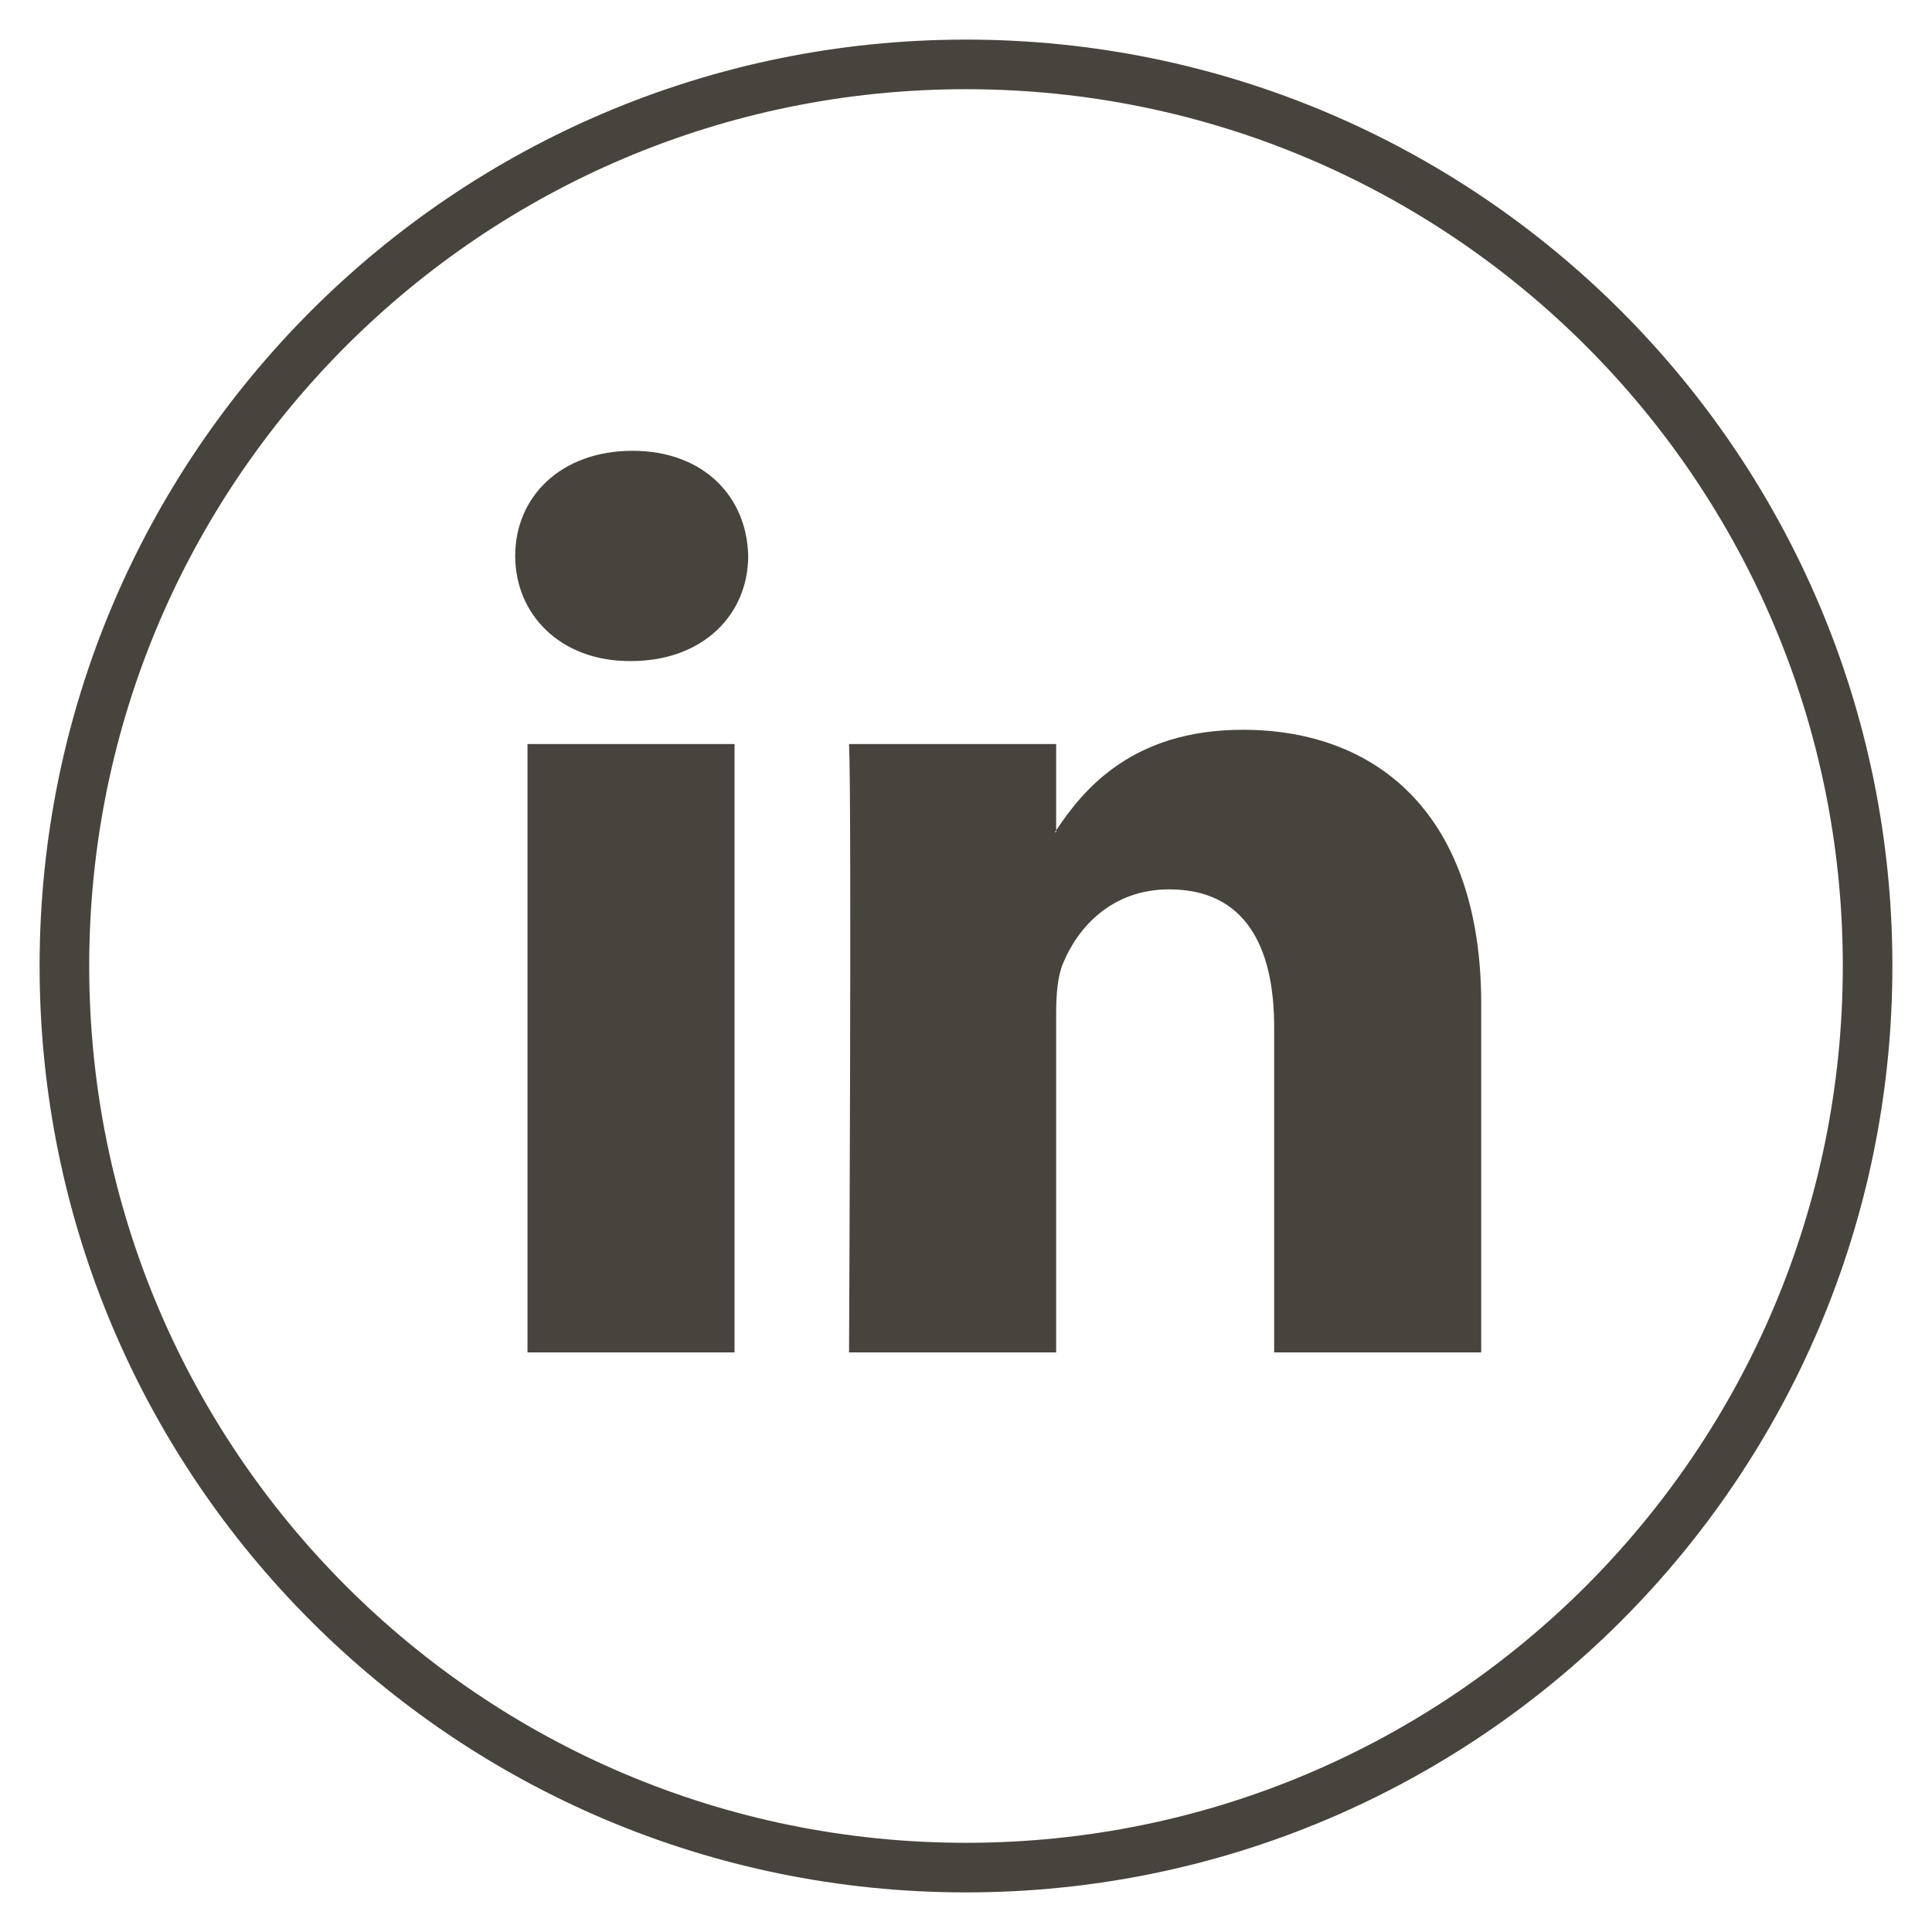 <svg width="30" height="30" viewBox="0 0 30 30" fill="none" xmlns="http://www.w3.org/2000/svg"><g id="Linkedin" clip-path="url(#clip0_26_8447)"><g id="TCS-icons"><g id="TCS-icons-autovermeitung"><g id="Social-icons"><g id="Linkedin_2"><path id="LinkedIn" d="M23 15.583V21H19.785V15.946C19.785 14.677 19.32 13.81 18.156 13.81C17.268 13.81 16.739 14.394 16.507 14.959C16.422 15.161 16.4 15.442 16.4 15.725V21H13.184C13.184 21 13.227 12.441 13.184 11.554H16.4V12.893C16.393 12.903 16.385 12.913 16.379 12.923H16.4V12.893C16.827 12.25 17.59 11.332 19.298 11.332C21.414 11.332 23 12.682 23 15.583ZM9.82 7C8.72 7 8 7.705 8 8.632C8 9.539 8.699 10.265 9.777 10.265H9.799C10.92 10.265 11.618 9.539 11.618 8.632C11.597 7.705 10.92 7 9.82 7ZM8.191 21H11.406V11.554H8.191V21Z" fill="#47433D"/><path id="Oval" d="M15 29C22.732 29 29 22.732 29 15C29 7.268 22.732 1 15 1C7.268 1 1 7.268 1 15C1 22.732 7.268 29 15 29Z" stroke="#47433D" stroke-width="0.77"/></g></g></g></g></g><defs><clipPath id="clip0_26_8447"><rect width="30" height="30" fill="white"/></clipPath></defs></svg>
